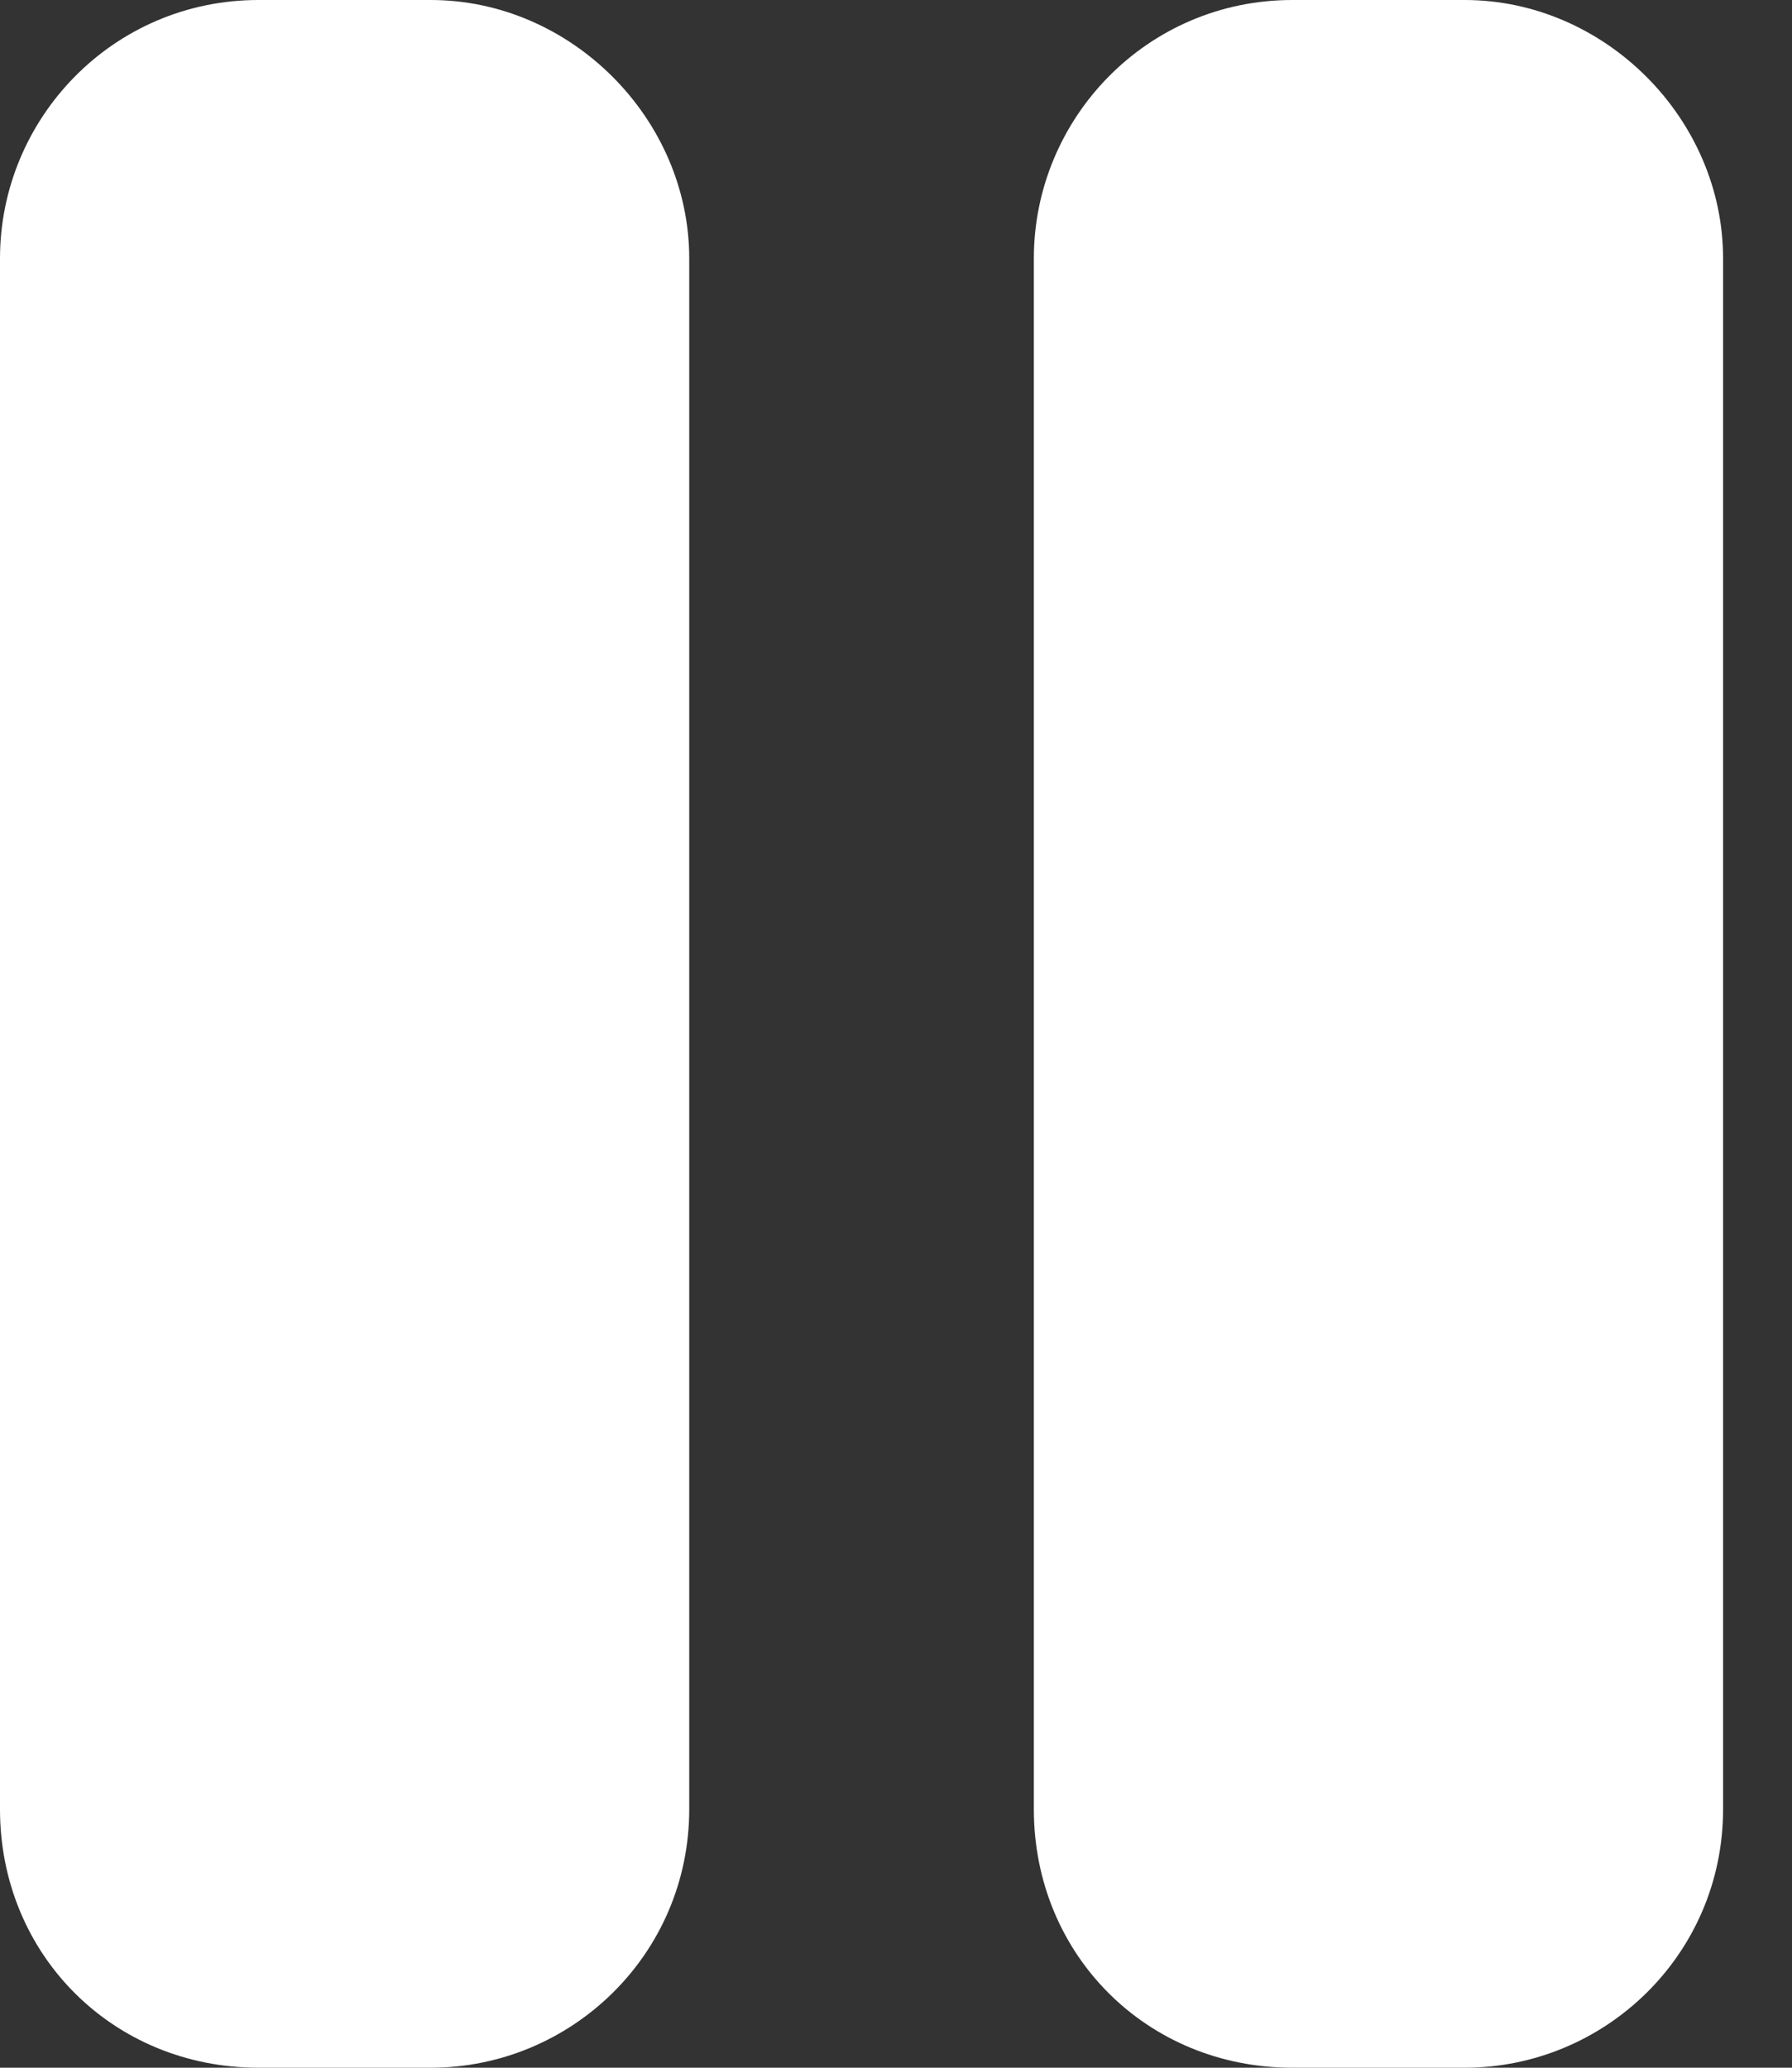 <svg width="13" height="15" viewBox="0 0 13 15" fill="none" xmlns="http://www.w3.org/2000/svg">
<rect x="0" y="0" width="13" height="15" fill="#333333" stroke="none"/>
<path d="M1.875 0H3.125C4.141 0 5 0.859 5 1.875V13.125C5 14.18 4.141 15 3.125 15H1.875C0.82 15 0 14.18 0 13.125V1.875C0 0.859 0.82 0 1.875 0ZM9.375 0H10.625C11.641 0 12.5 0.859 12.5 1.875V13.125C12.5 14.18 11.641 15 10.625 15H9.375C8.32 15 7.5 14.18 7.5 13.125V1.875C7.5 0.859 8.32 0 9.375 0Z" fill="white"/>
</svg>

